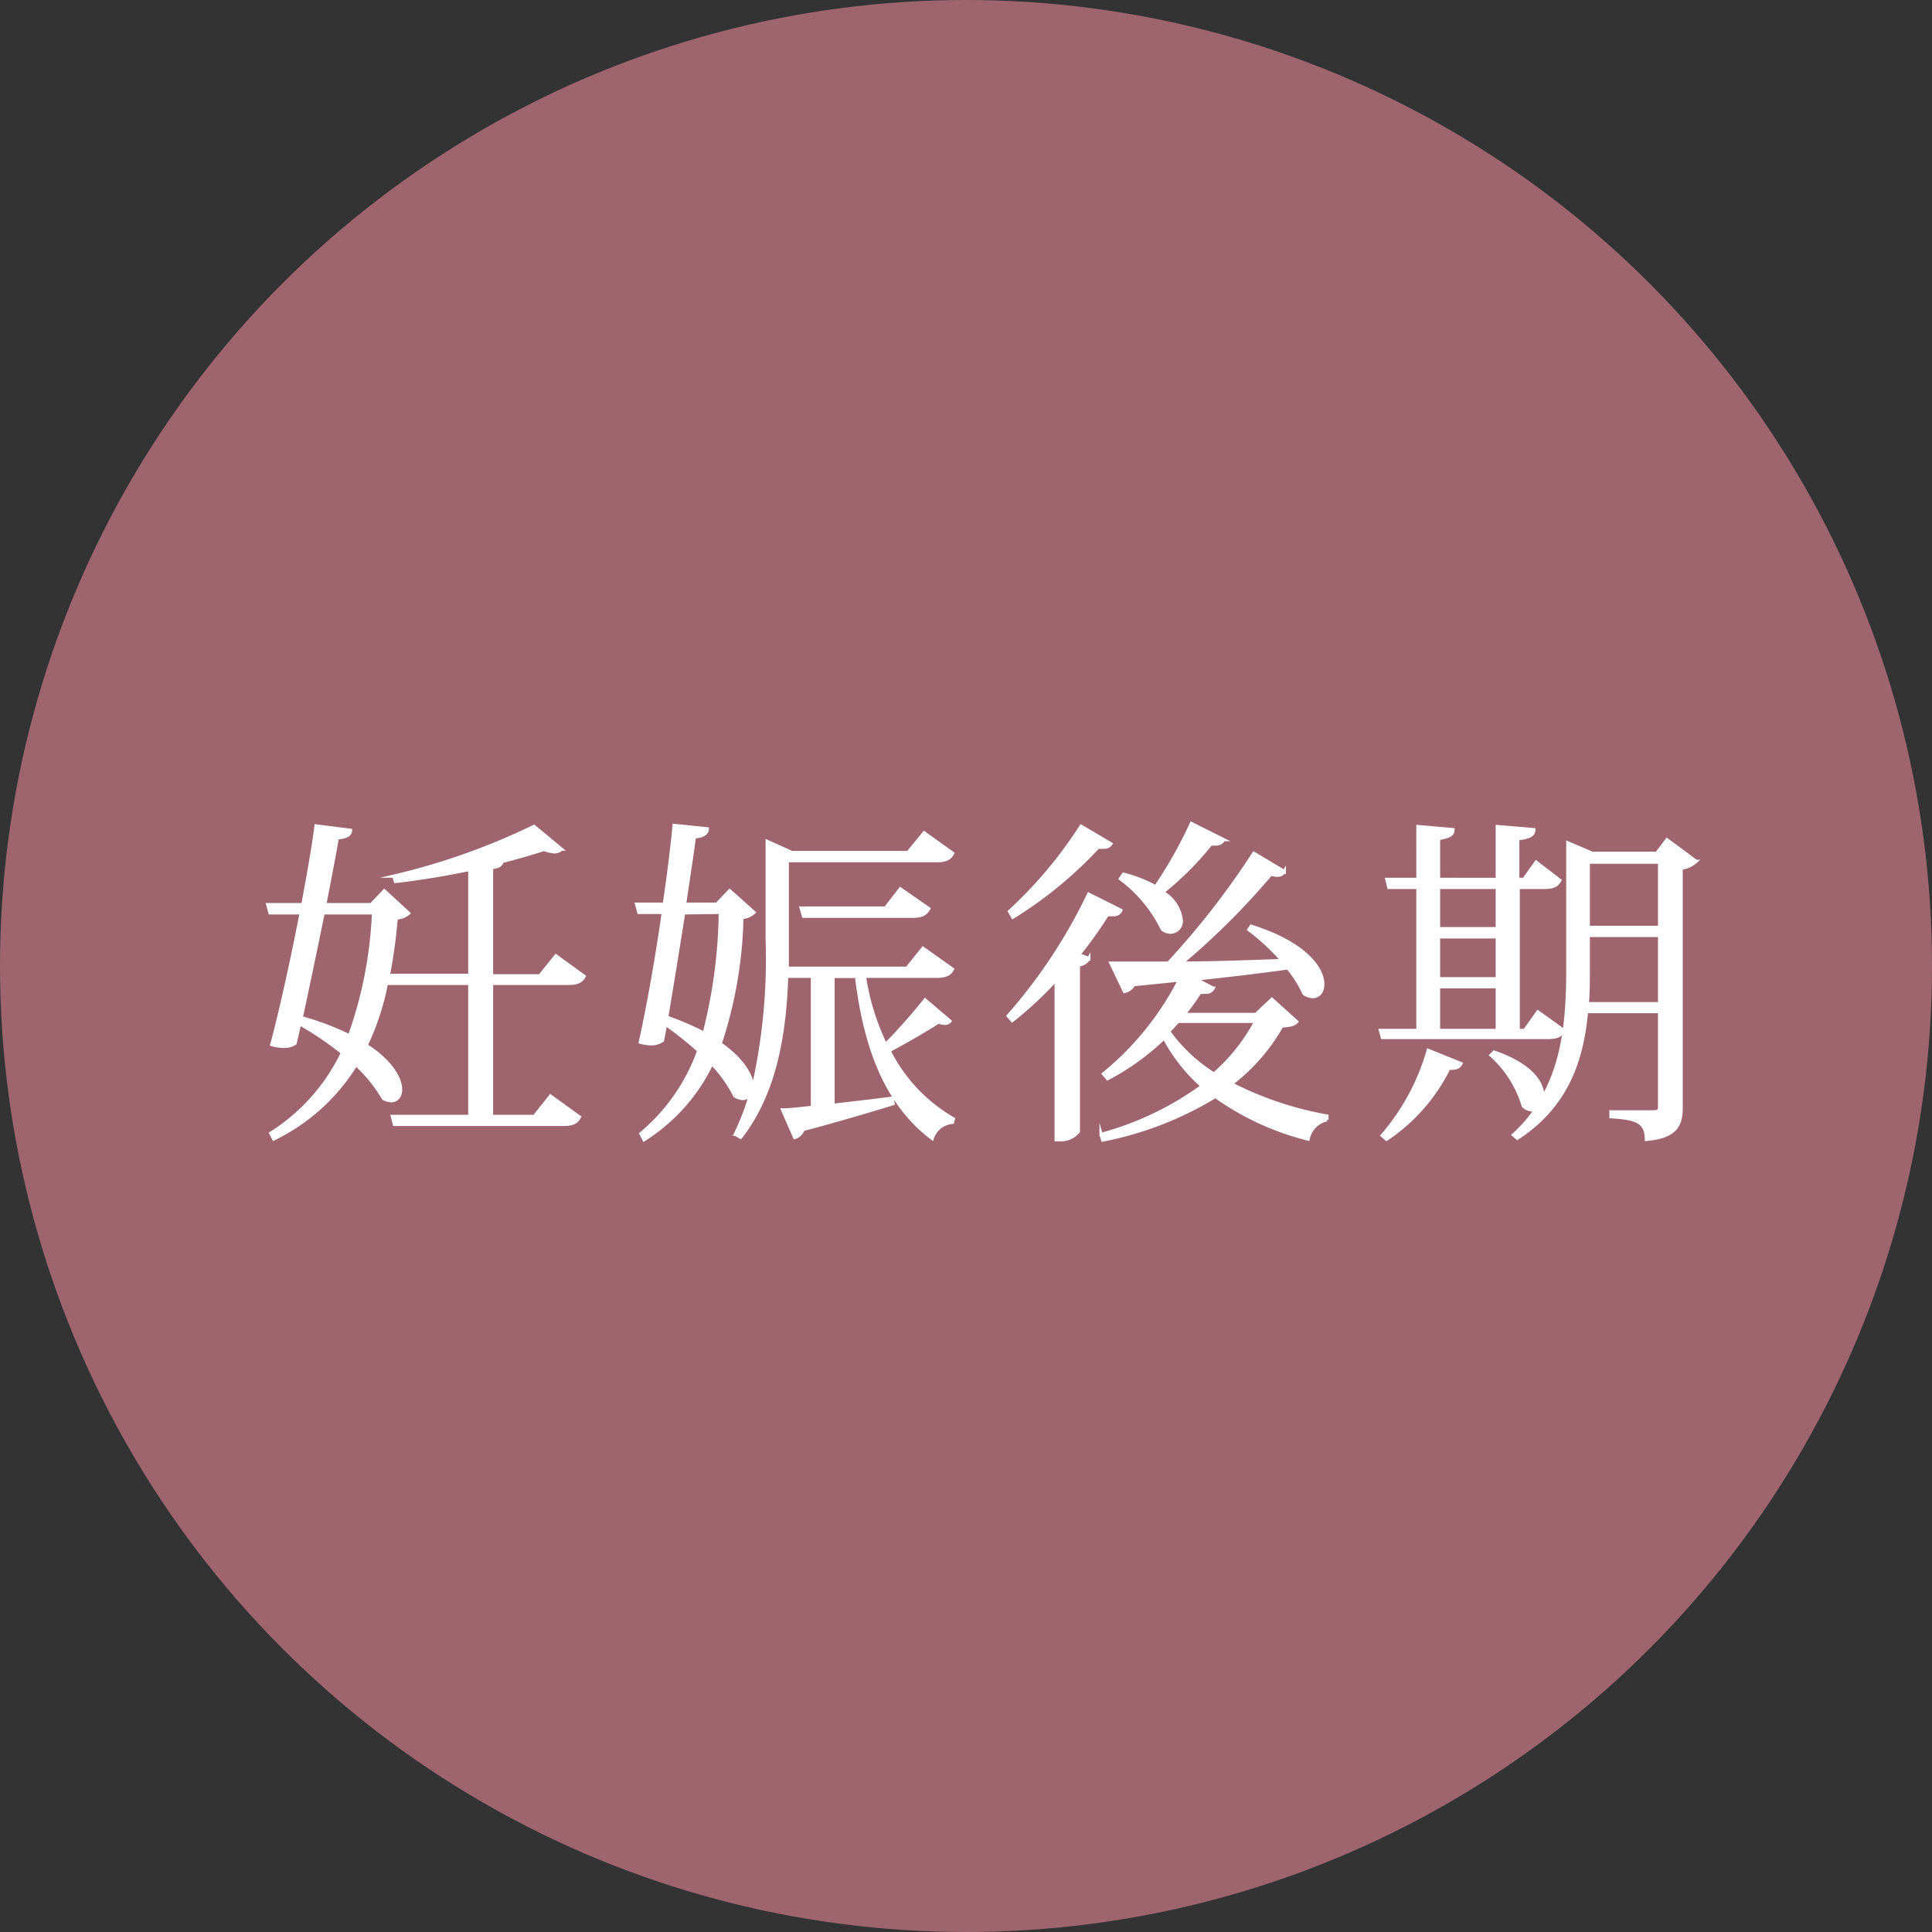 <svg xmlns="http://www.w3.org/2000/svg" viewBox="0 0 120 120"><rect x="0" y="0" width="120" height="120" fill="#333333" stroke="none"/><defs><style>.cls-1{fill:#e68898;opacity:0.6;}.cls-2{fill:#fff;stroke:#fff;stroke-miterlimit:10;stroke-width:0.2px;}</style></defs><title>ziki_icon3</title><g id="レイヤー_2" data-name="レイヤー 2"><g id="contents"><circle class="cls-1" cx="60" cy="60" r="60"/><path class="cls-2" d="M36.28,60.64c-.17.32-.42.44-1,.44H30.53v8.26h2.66l1-1.26,1.8,1.3c-.16.31-.4.46-1,.46H24.5l-.13-.5h4.81V61.08H24a16.09,16.09,0,0,1-1.26,3.85c1.57,1,2.14,2.08,2.14,2.73,0,.44-.23.71-.59.71a1.06,1.06,0,0,1-.48-.15,9.06,9.06,0,0,0-1.7-2.1A12.27,12.27,0,0,1,17,70.74l-.18-.35a12.09,12.09,0,0,0,4.45-5,19.64,19.64,0,0,0-2.67-1.81c-.08.44-.19.86-.27,1.22a1.21,1.21,0,0,1-.74.19,2.73,2.73,0,0,1-.71-.11c.5-1.82,1.24-5.14,1.83-8.18H16.77l-.14-.51h2.18c.36-1.91.67-3.69.82-4.89l2.14.27c0,.28-.23.42-.82.47-.17,1-.46,2.49-.78,4.15h2.88l.82-.86,1.51,1.39a1.13,1.13,0,0,1-.77.29,33.73,33.73,0,0,1-.49,3.57h5.06V54c-1.51.31-3.11.58-4.62.75l-.1-.33a41.52,41.52,0,0,0,8.71-3.09l1.7,1.41a.61.61,0,0,1-.44.17,2.46,2.46,0,0,1-.65-.15c-.76.25-1.64.5-2.6.75-.05.23-.21.32-.65.38v6.72h3l1-1.24ZM20.07,56.7c-.44,2.18-.95,4.59-1.36,6.51a17.07,17.07,0,0,1,3,1.13A25.73,25.73,0,0,0,23.2,56.7Z"/><path class="cls-2" d="M53.69,60.64A14.74,14.74,0,0,0,55,64.88c.84-.84,1.85-2,2.46-2.77L59,63.42a.39.39,0,0,1-.32.14,1.12,1.12,0,0,1-.39-.08c-.74.48-2.06,1.24-3.07,1.78a10.12,10.12,0,0,0,4,4.24l-.06.21a1.44,1.44,0,0,0-1.26,1c-2.77-2.1-4.14-5.42-4.7-10.06H51.74v8c1.13-.13,2.39-.27,3.67-.44l.06.34c-1.28.39-3.1.94-5.6,1.61a.75.75,0,0,1-.51.49l-.75-1.71c.44,0,1.07-.08,1.85-.16V60.64h-1.6c-.11,3.32-.63,7.14-2.86,10l-.33-.19a14.89,14.89,0,0,0,1-2.64h0a.55.55,0,0,1-.53.42.93.93,0,0,1-.5-.17,8.14,8.14,0,0,0-1.43-2A11.42,11.42,0,0,1,40,70.79l-.19-.38a11.88,11.88,0,0,0,3.59-5.15,21.11,21.11,0,0,0-2.06-1.64l-.19,1a1.17,1.17,0,0,1-.73.21,2.57,2.57,0,0,1-.65-.1c.4-1.76,1-5,1.43-8.06H39.68l-.14-.51h1.72c.29-1.93.5-3.71.61-4.89l2.06.21c0,.27-.24.46-.8.5-.13,1-.36,2.5-.61,4.18h2l.8-.84,1.51,1.35a1.14,1.14,0,0,1-.75.31,26.7,26.7,0,0,1-1.35,7.85c1.45,1,2,2.06,2,2.69a.94.94,0,0,1,0,.25h0a36.26,36.26,0,0,0,.92-9.51v-6l1.53.69H56.4l1-1.22L59.17,53c-.17.32-.42.46-1,.46H48.9v4.81c0,.59,0,1.22,0,1.87h7.43l1-1.24,1.83,1.3c-.17.32-.45.44-1,.44ZM42.46,56.7c-.34,2.2-.74,4.62-1.05,6.48a18.21,18.21,0,0,1,2.33,1,31.55,31.55,0,0,0,1-7.51Zm7.3-.3H55l.92-1.19,1.77,1.23c-.19.32-.42.47-1,.47H49.91Z"/><path class="cls-2" d="M62.62,63.1a32.94,32.94,0,0,0,5-7.56l2,1a.46.46,0,0,1-.48.27,2.81,2.81,0,0,1-.36,0A25.24,25.24,0,0,1,67,59.3l.63.23a.78.78,0,0,1-.65.4V70.28a1.37,1.37,0,0,1-1.07.51H65.6V60.85a23.1,23.1,0,0,1-2.73,2.54Zm.08-6.49a26.84,26.84,0,0,0,4.45-5.29L69,52.41a.46.46,0,0,1-.44.21,2.81,2.81,0,0,1-.36,0,25.45,25.45,0,0,1-5.29,4.35ZM79,62.07l1.54,1.39c-.17.19-.42.23-.93.27a11.9,11.9,0,0,1-3.13,3.59,21,21,0,0,0,5.94,2l0,.23a1.52,1.52,0,0,0-1.17,1.2,17,17,0,0,1-5.76-2.65,21.22,21.22,0,0,1-7,2.71l-.1-.35a19.12,19.12,0,0,0,6.28-3,10.63,10.63,0,0,1-2.36-3A15.13,15.13,0,0,1,68.79,67l-.25-.3a18.27,18.27,0,0,0,4.72-5.83l-2.85.29a.81.81,0,0,1-.57.42L69,59.82c.84,0,2.08,0,3.57,0A49.92,49.92,0,0,0,77.88,53l1.89,1.13a.46.46,0,0,1-.44.23,1.76,1.76,0,0,1-.4-.06,45.73,45.73,0,0,1-5.54,5.52c1.85,0,4-.08,6.25-.16a13.51,13.51,0,0,0-2.07-1.92l.14-.21c3.4,1.07,4.45,2.65,4.45,3.59,0,.49-.25.78-.63.78a1,1,0,0,1-.54-.19,7,7,0,0,0-1-1.59c-1.53.21-3.4.44-5.73.69l1.09.57a.47.47,0,0,1-.46.25,3,3,0,0,1-.36,0c-.31.48-.63.94-1,1.38H78ZM69.78,54.3a8.29,8.29,0,0,1,2,.78A26.87,26.87,0,0,0,74,51.15l2,1a.5.5,0,0,1-.48.27,1.88,1.88,0,0,1-.31,0,19.2,19.2,0,0,1-3,3,2.3,2.3,0,0,1,1.16,1.72.68.68,0,0,1-.65.76.8.8,0,0,1-.53-.19,8.55,8.55,0,0,0-2.6-3.13Zm2.81,9.77a10,10,0,0,0,2.81,2.64A11.41,11.41,0,0,0,78,63.44H73.16Z"/><path class="cls-2" d="M85.74,64h2.33V55.12H86.26l-.12-.5h1.93V51.34l2.18.19c0,.32-.25.44-.9.55v2.54H93V51.34l2.27.19c0,.34-.27.48-1,.57v2.52h.38l.76-1.07,1.47,1.13c-.17.32-.4.44-1,.44H94.3V64h.4l.82-1.15L97.12,64c-.17.32-.4.44-1,.44H85.86Zm5,2.06c-.1.21-.27.31-.75.29a11.33,11.33,0,0,1-3.87,4.41l-.27-.23a13.91,13.91,0,0,0,2.86-5.29ZM93,55.12H89.35v2.56H93Zm-3.65,3.07v2.6H93v-2.6Zm0,3.1V64H93V61.29Zm14.19-9.13,1.81,1.34a1.65,1.65,0,0,1-.93.42V68.77c0,1.09-.29,1.83-2.16,2,0-1.14-.69-1.31-2.2-1.41v-.3h2.6c.34,0,.42-.06.42-.33v-5.9H98.54c-.27,3-1.21,5.86-4.3,7.87L94,70.49a8.92,8.92,0,0,0,1.42-1.62.45.45,0,0,1-.25.07.86.86,0,0,1-.56-.25,6.8,6.8,0,0,0-2-3.15l.19-.19c2.48.84,3.13,2.1,3,2.87h0c1.33-2.31,1.58-5,1.58-8V52.35L98.9,53h4Zm-4.89,8.06c0,.72,0,1.41-.06,2.12h4.49V58.1H98.65Zm4.43-6.67H98.65V57.6h4.43Z"/></g></g></svg>